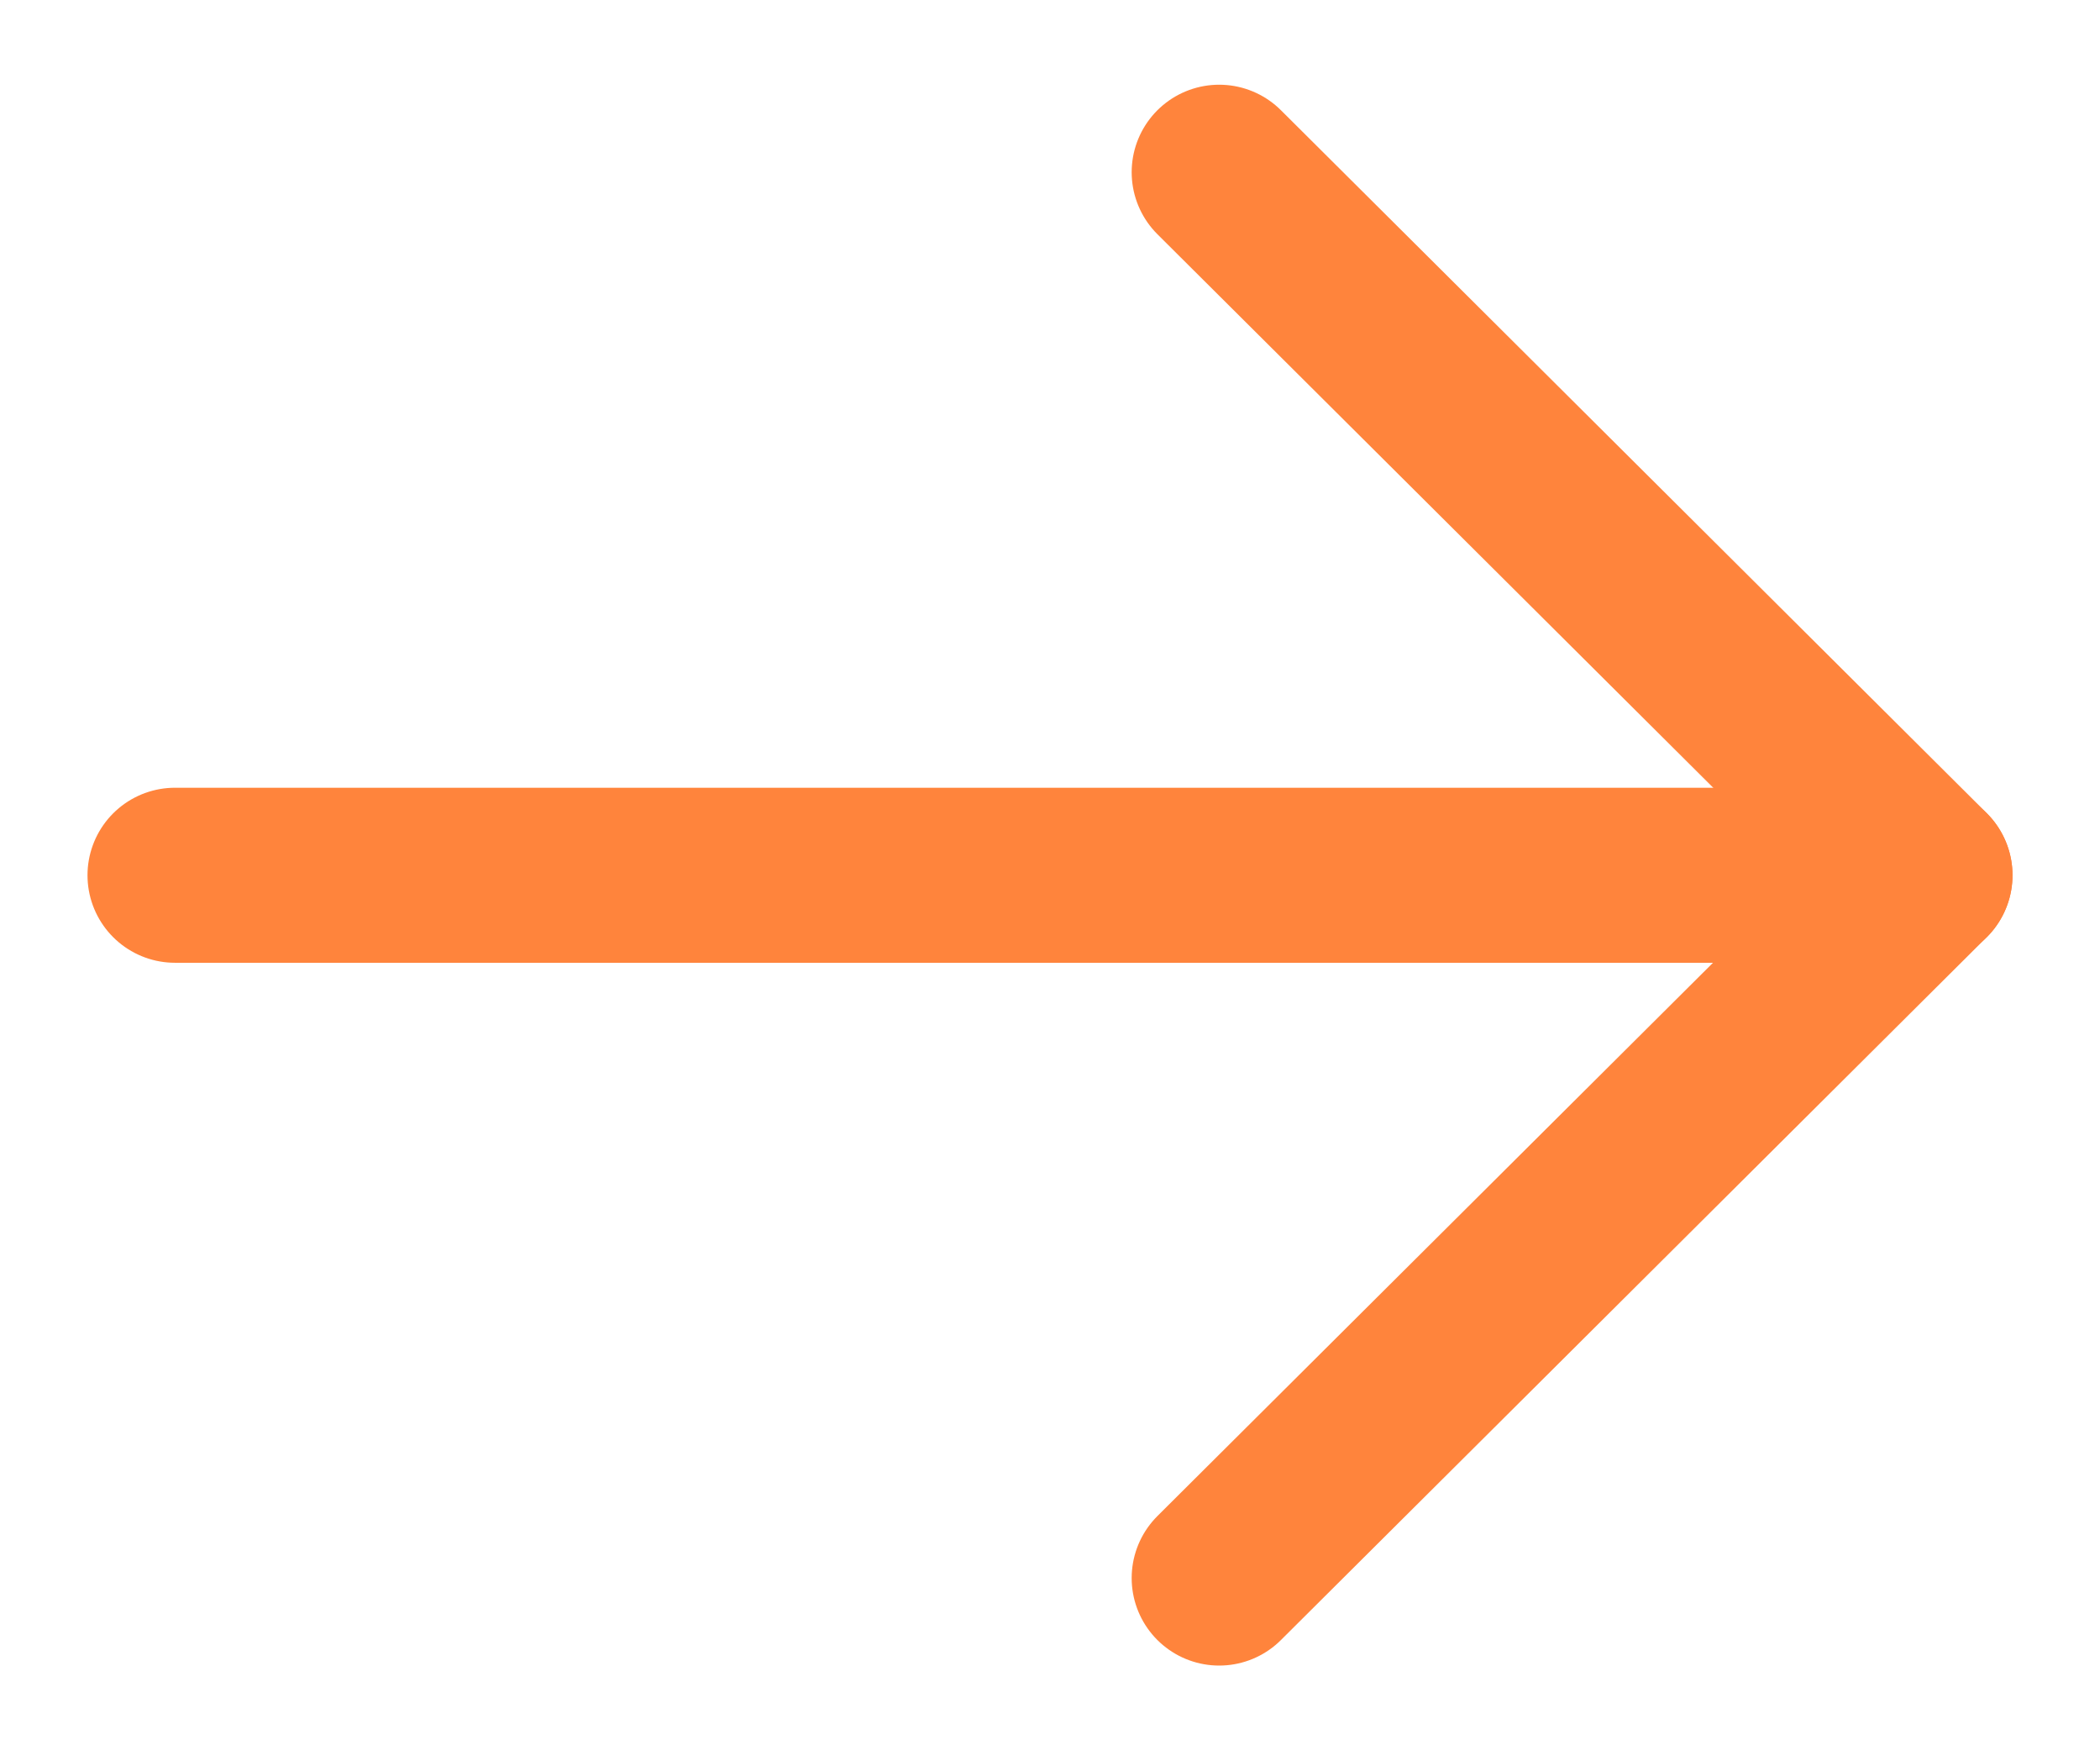 <svg width="18" height="15" viewBox="0 0 18 15" fill="none" xmlns="http://www.w3.org/2000/svg">
<path d="M16.5 7.501H1.5" stroke="#FF843C" stroke-width="1.5" stroke-linecap="round" stroke-linejoin="round"/>
<path d="M10.45 1.476L16.5 7.5L10.45 13.524" stroke="#FF843C" stroke-width="1.5" stroke-linecap="round" stroke-linejoin="round"/>
</svg>

